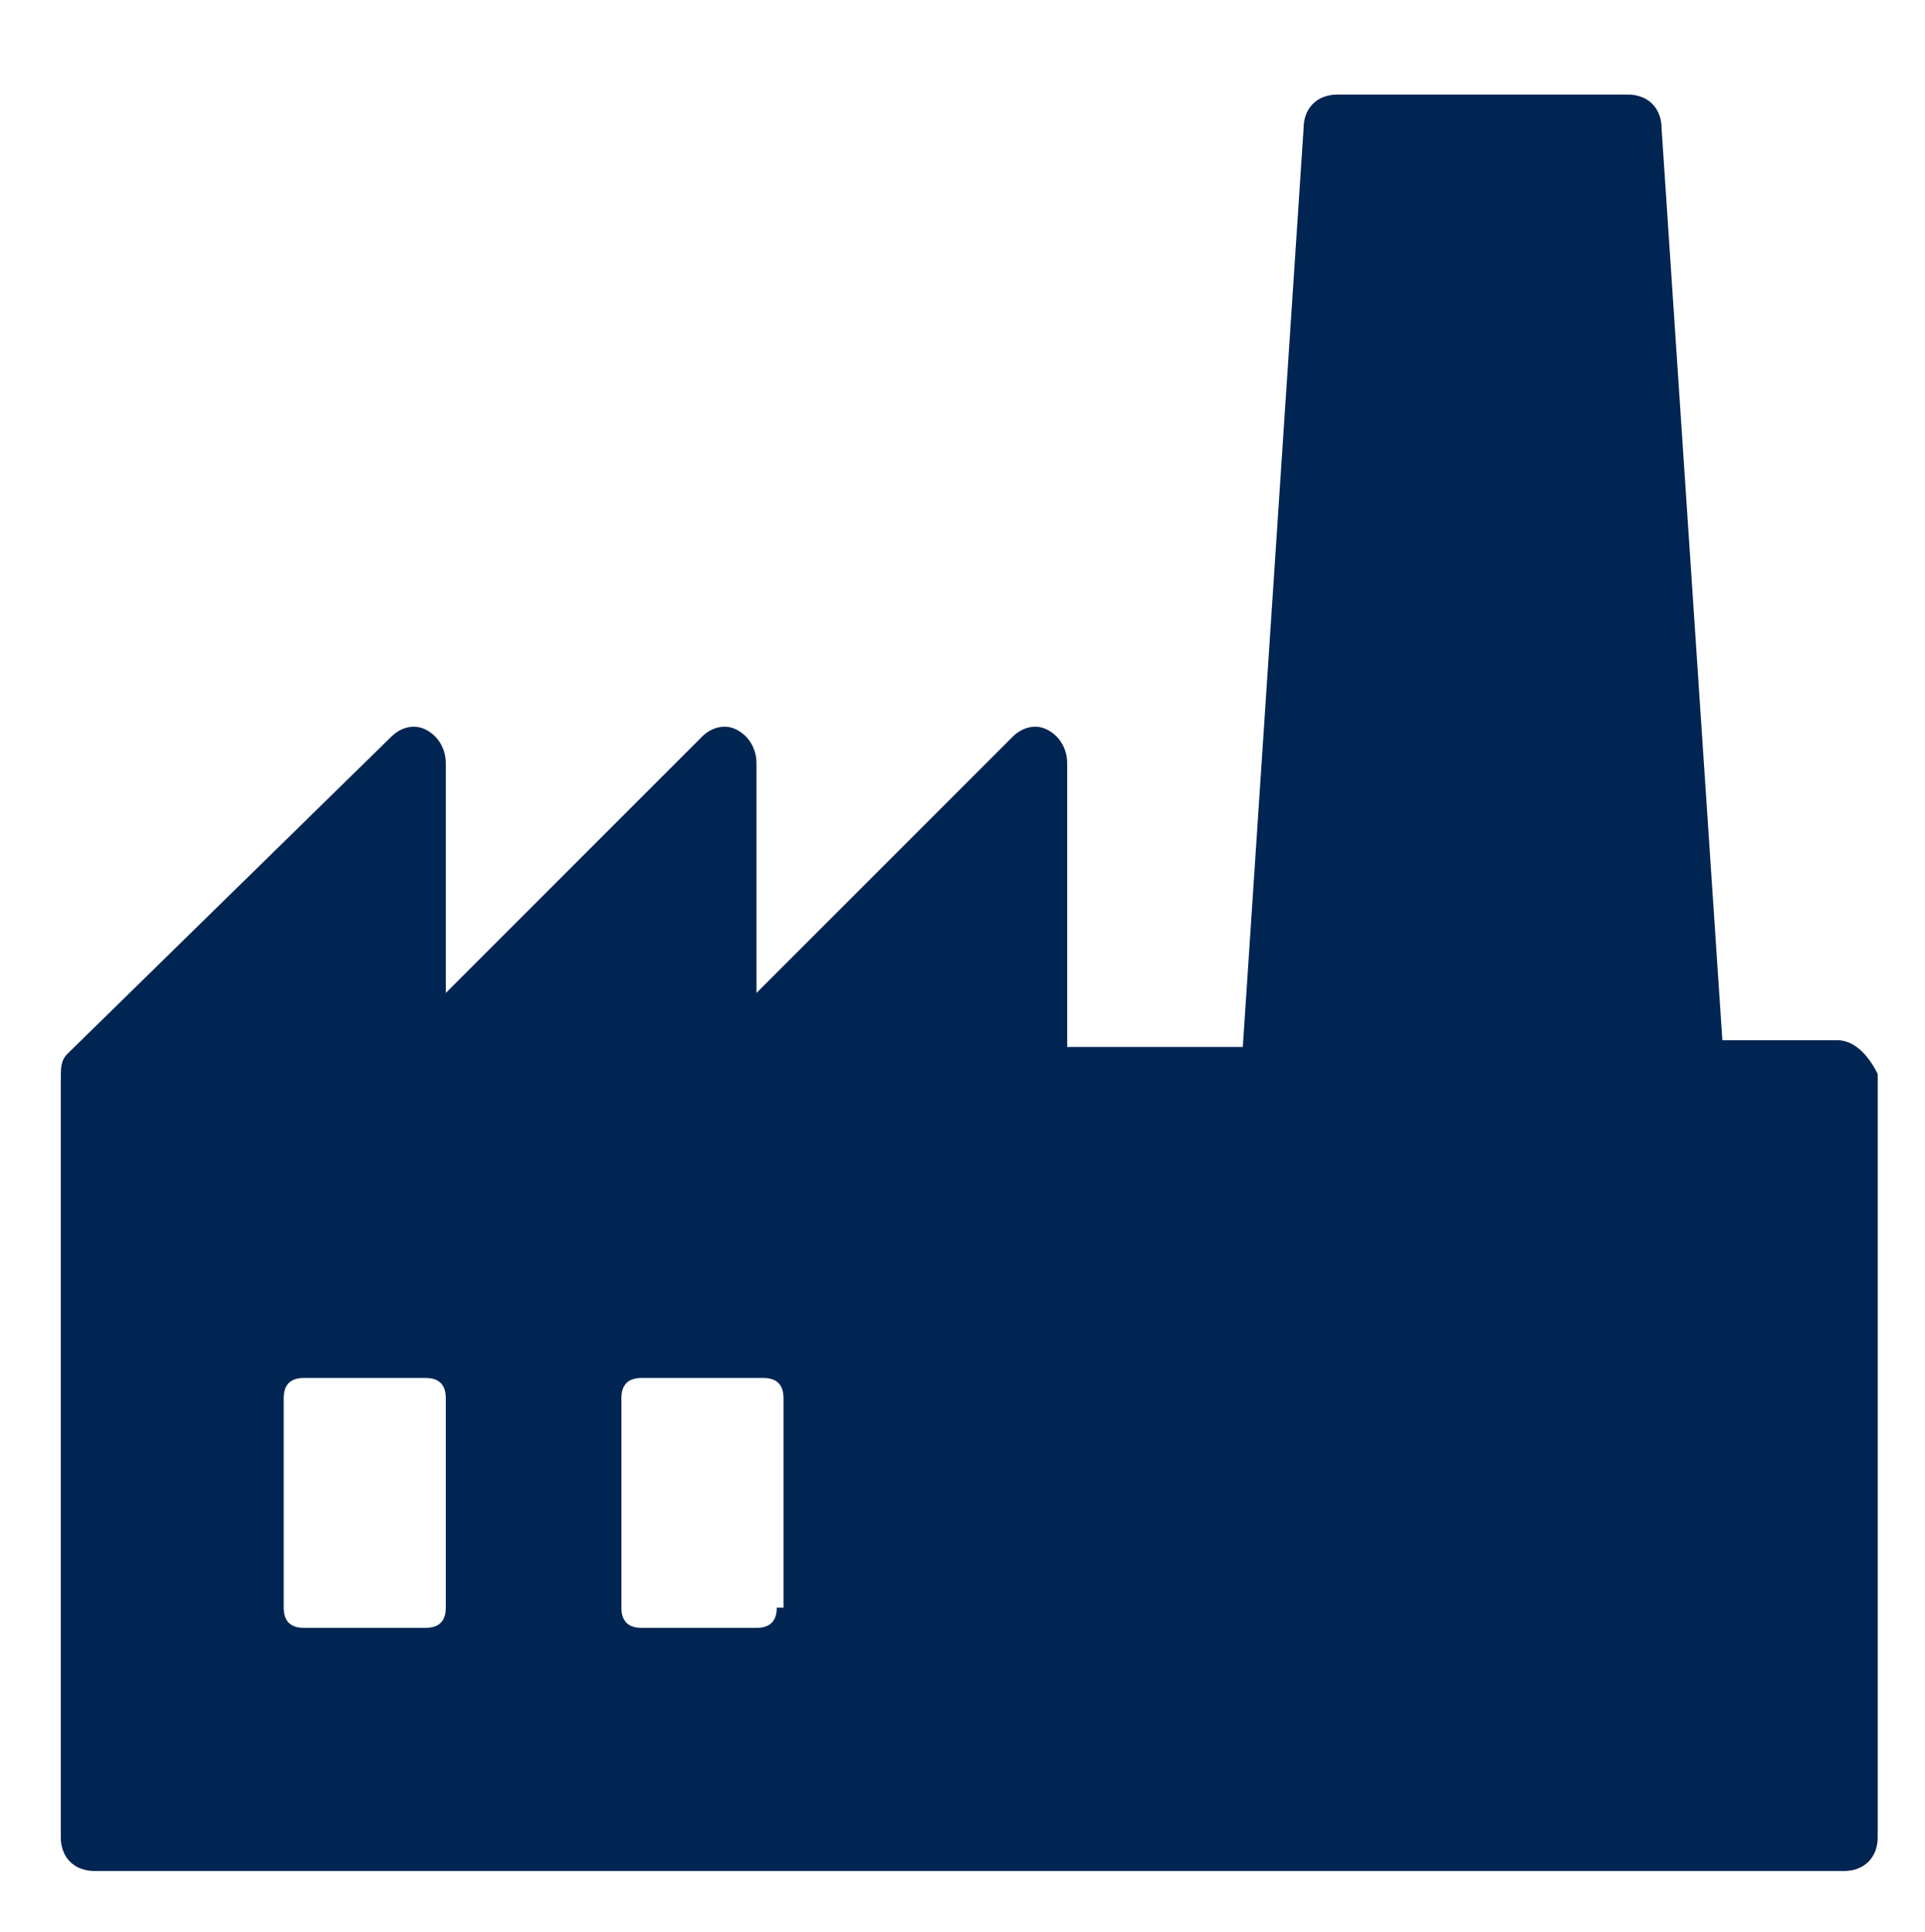<?xml version="1.0" encoding="UTF-8"?> <!-- Generator: Adobe Illustrator 24.2.1, SVG Export Plug-In . SVG Version: 6.00 Build 0) --> <svg xmlns="http://www.w3.org/2000/svg" xmlns:xlink="http://www.w3.org/1999/xlink" id="Layer_3" x="0px" y="0px" viewBox="0 0 28.5 28.6" style="enable-background:new 0 0 28.5 28.6;" xml:space="preserve"> <style type="text/css"> .st0{fill:#012552;} .st1{fill:none;stroke:#000000;stroke-miterlimit:10;} .st2{fill:none;stroke:#000000;stroke-linecap:round;stroke-linejoin:round;stroke-miterlimit:10;} .st3{fill:#FFFFFF;stroke:#000000;stroke-linejoin:round;stroke-miterlimit:10;} .st4{stroke:#000000;stroke-linejoin:round;stroke-miterlimit:10;} .st5{fill:#FFFFFF;} </style> <path class="st0" d="M27.2,15.4h-1.7L24.6,1.9c0-0.3-0.2-0.5-0.5-0.5h-4.3c-0.3,0-0.5,0.2-0.5,0.5l-0.9,13.6h-2.6v-4.2 c0-0.2-0.1-0.4-0.3-0.5c-0.2-0.1-0.4,0-0.5,0.1l-3.8,3.8v-3.4c0-0.2-0.1-0.4-0.3-0.5c-0.2-0.1-0.4,0-0.5,0.1l-3.8,3.8v-3.4 c0-0.2-0.1-0.4-0.3-0.5c-0.2-0.1-0.4,0-0.5,0.1L1,15.6c-0.1,0.1-0.1,0.2-0.1,0.4v11.2c0,0.3,0.2,0.5,0.5,0.5h25.9 c0.3,0,0.5-0.2,0.5-0.5V15.9C27.7,15.7,27.5,15.4,27.2,15.4z M6.6,23.8c0,0.2-0.1,0.3-0.3,0.3H4.5c-0.2,0-0.3-0.1-0.3-0.3v-3.1 c0-0.2,0.1-0.3,0.3-0.3h1.8c0.2,0,0.3,0.1,0.3,0.3V23.8z M11.5,23.8c0,0.2-0.1,0.3-0.3,0.3H9.5c-0.2,0-0.3-0.1-0.3-0.3v-3.1 c0-0.2,0.1-0.3,0.3-0.3h1.8c0.2,0,0.3,0.1,0.3,0.3V23.8z"></path> </svg> 